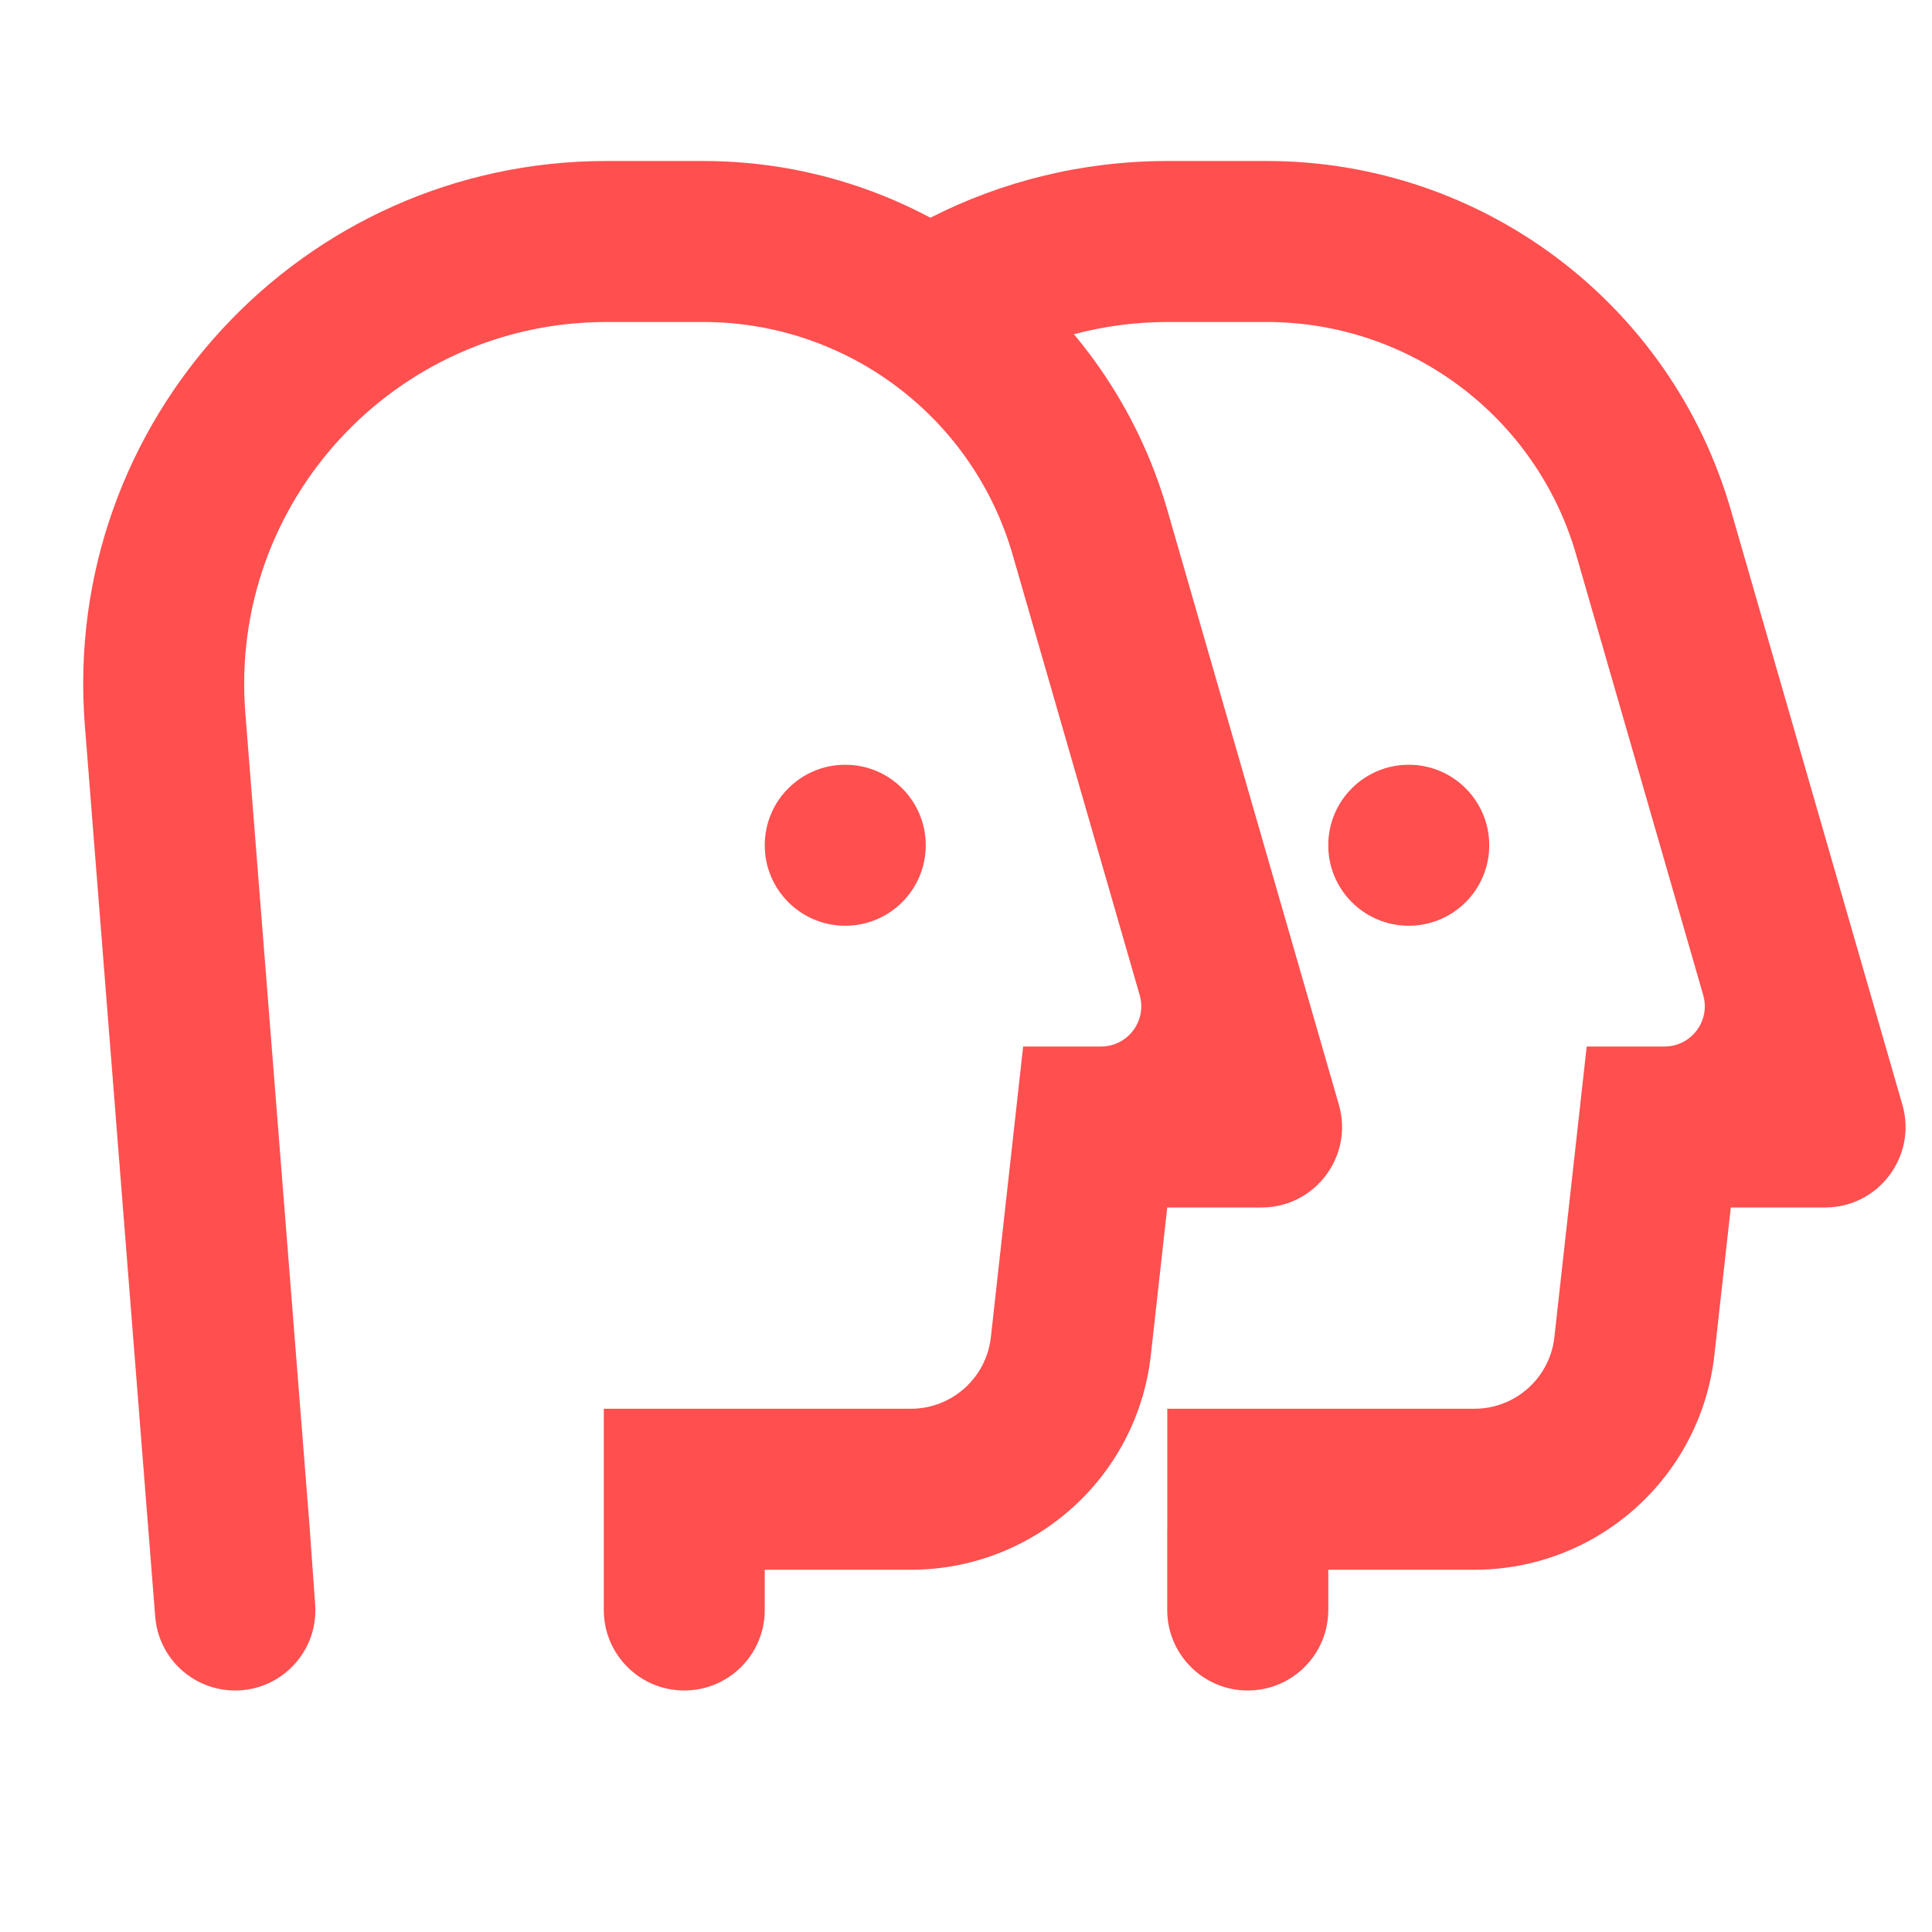 <svg width="48" height="48" viewBox="0 0 48 48" fill="none" xmlns="http://www.w3.org/2000/svg">
<path fill-rule="evenodd" clip-rule="evenodd" d="M31.342 30C32.673 30 33.633 28.724 33.264 27.446L29.003 12.674C27.521 7.537 22.819 4 17.473 4H15.067C7.484 4 1.511 10.464 2.108 18.023L3.856 40.164C3.937 41.201 4.802 42 5.842 42C6.998 42 7.912 41.019 7.83 39.865L7.689 37.895L6.095 17.708C5.682 12.475 9.817 8 15.067 8H17.473C21.037 8 24.171 10.358 25.159 13.783L28.315 24.723C28.5 25.362 28.02 26 27.354 26H25.42L24.618 33.221C24.505 34.234 23.649 35 22.63 35H15.001V40C15.001 41.105 15.896 42 17 42C18.105 42 19 41.105 19 40V39H22.63C25.688 39 28.256 36.701 28.593 33.663L29 30H31.342ZM28.999 39.999C28.999 41.104 29.895 42 31 42C32.105 42 33.001 41.104 33.001 39.999V39H36.631C39.688 39 42.256 36.701 42.594 33.663L43.001 30H45.342C46.673 30 47.633 28.724 47.264 27.446L43.003 12.674C41.521 7.537 36.82 4 31.473 4H29.012C26.884 4 24.882 4.509 23.116 5.409C24.477 6.135 25.689 7.118 26.681 8.304C27.424 8.106 28.205 8 29.012 8H31.473C35.037 8 38.172 10.358 39.16 13.783L42.316 24.723C42.5 25.362 42.02 26 41.355 26H39.421L38.618 33.221C38.506 34.234 37.65 35 36.631 35H29.001V38H28.999L28.999 39.999ZM23 21C23 22.105 22.105 23 21 23C19.895 23 19 22.105 19 21C19 19.895 19.895 19 21 19C22.105 19 23 19.895 23 21ZM35 23C36.105 23 37 22.105 37 21C37 19.895 36.105 19 35 19C33.895 19 33 19.895 33 21C33 22.105 33.895 23 35 23Z" fill="#FF4F4F"/>
</svg>
